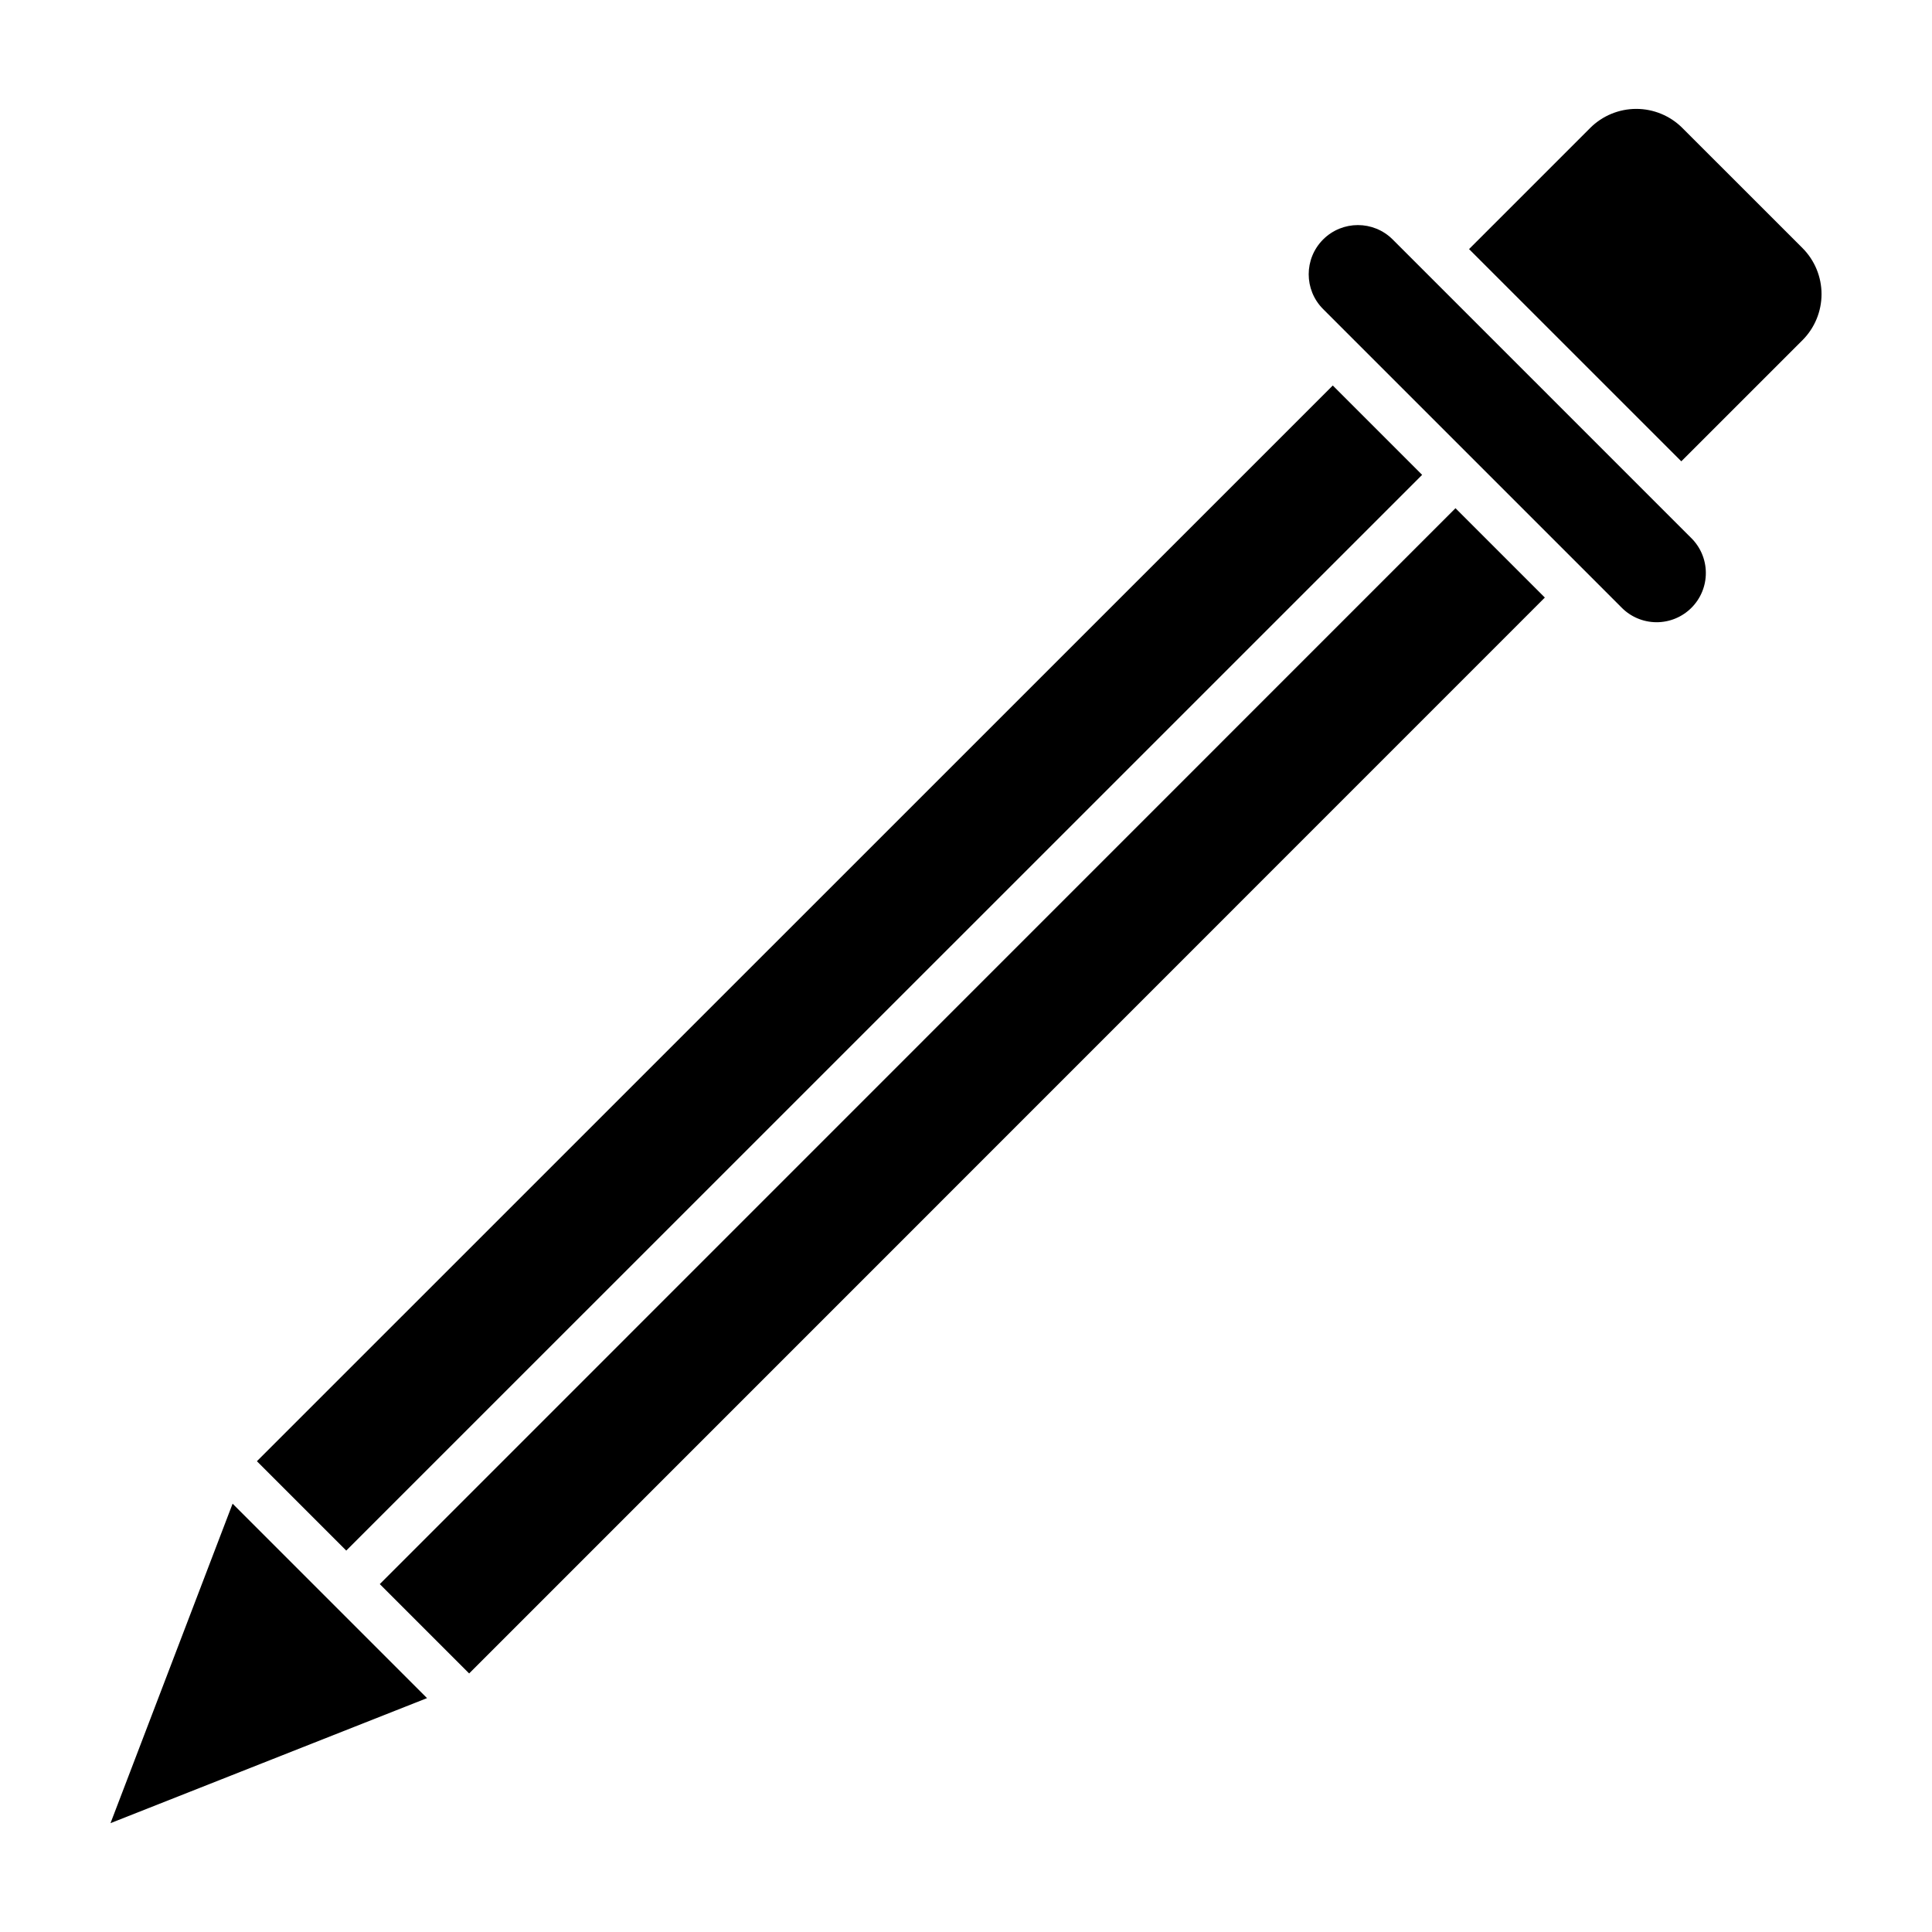 <?xml version="1.0" encoding="UTF-8"?>
<!-- Uploaded to: SVG Repo, www.svgrepo.com, Generator: SVG Repo Mixer Tools -->
<svg fill="#000000" width="800px" height="800px" version="1.1" viewBox="144 144 512 512" xmlns="http://www.w3.org/2000/svg">
 <path d="m268.33 587.48-23.68-23.68 285.07-285.12 23.68 23.68zm252.55-317.64-23.68-23.68-285.12 285.08 23.68 23.68zm-263.71 324.18-51.527-51.531-32.355 84.664zm364.51-384.28-31.844-31.836c-3.238-3.231-7.629-5.047-12.207-5.047-4.574 0-8.965 1.816-12.207 5.047l-32.109 32.109 56.25 56.242 32.117-32.105c3.231-3.238 5.047-7.629 5.047-12.207 0-4.574-1.816-8.965-5.047-12.203zm-54.977 88.23 6.961 6.969c2.434 2.508 5.769 3.93 9.262 3.957 3.496 0.027 6.852-1.352 9.32-3.82 2.473-2.469 3.848-5.828 3.82-9.32-0.023-3.492-1.449-6.828-3.957-9.262l-6.973-6.969-32.543-32.547-39.52-39.516 0.004 0.004c-5.094-5.09-13.348-5.09-18.441 0-5.09 5.094-5.09 13.348 0 18.441l6.969 6.973 65.094 65.086z"/>
</svg>